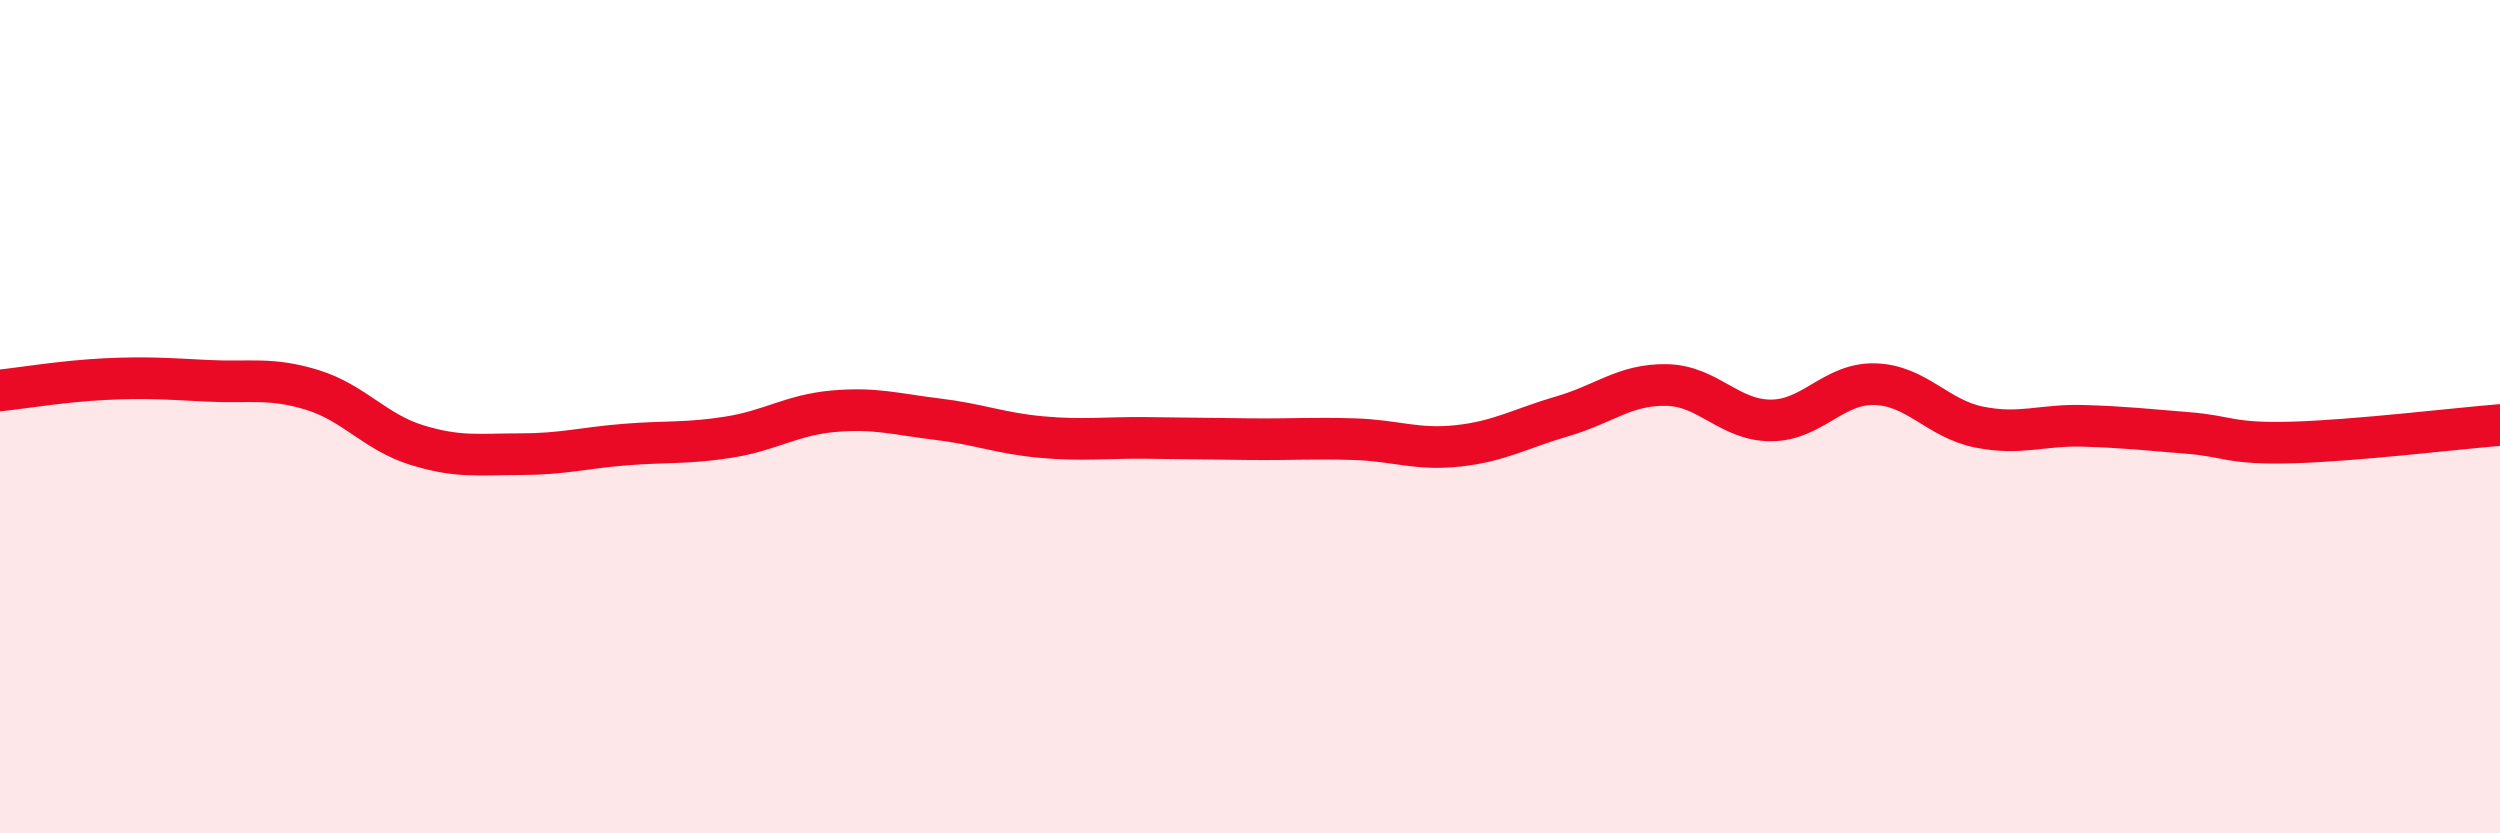 
    <svg width="60" height="20" viewBox="0 0 60 20" xmlns="http://www.w3.org/2000/svg">
      <path
        d="M 0,9.37 C 0.5,9.32 1.5,9.15 2.5,9.1 C 3.5,9.05 4,9.09 5,9.14 C 6,9.19 6.5,9.05 7.5,9.36 C 8.5,9.67 9,10.37 10,10.68 C 11,10.99 11.5,10.9 12.5,10.9 C 13.5,10.9 14,10.75 15,10.67 C 16,10.59 16.5,10.65 17.5,10.49 C 18.5,10.33 19,9.96 20,9.87 C 21,9.78 21.5,9.94 22.5,10.06 C 23.5,10.18 24,10.4 25,10.49 C 26,10.58 26.5,10.5 27.5,10.51 C 28.5,10.52 29,10.53 30,10.54 C 31,10.55 31.5,10.51 32.5,10.54 C 33.5,10.57 34,10.81 35,10.7 C 36,10.59 36.5,10.28 37.5,9.99 C 38.5,9.7 39,9.22 40,9.24 C 41,9.26 41.5,10.09 42.5,10.09 C 43.5,10.09 44,9.19 45,9.22 C 46,9.25 46.5,10.05 47.5,10.25 C 48.5,10.45 49,10.19 50,10.22 C 51,10.25 51.5,10.31 52.5,10.39 C 53.5,10.47 53.5,10.66 55,10.62 C 56.5,10.58 59,10.28 60,10.2L60 20L0 20Z"
        fill="#EB0A25"
        opacity="0.1"
        stroke-linecap="round"
        stroke-linejoin="round"
      />
      <path
        d="M 0,9.37 C 0.5,9.32 1.5,9.15 2.5,9.1 C 3.5,9.05 4,9.09 5,9.14 C 6,9.19 6.5,9.05 7.5,9.36 C 8.5,9.67 9,10.37 10,10.68 C 11,10.99 11.5,10.9 12.5,10.9 C 13.5,10.9 14,10.75 15,10.67 C 16,10.59 16.5,10.65 17.5,10.49 C 18.5,10.33 19,9.96 20,9.87 C 21,9.78 21.5,9.94 22.5,10.06 C 23.5,10.18 24,10.4 25,10.49 C 26,10.58 26.5,10.5 27.5,10.51 C 28.5,10.52 29,10.53 30,10.54 C 31,10.55 31.5,10.51 32.5,10.54 C 33.5,10.57 34,10.81 35,10.7 C 36,10.59 36.5,10.28 37.5,9.99 C 38.5,9.7 39,9.22 40,9.24 C 41,9.26 41.5,10.09 42.5,10.09 C 43.5,10.09 44,9.19 45,9.22 C 46,9.25 46.5,10.05 47.5,10.25 C 48.5,10.45 49,10.19 50,10.22 C 51,10.25 51.5,10.31 52.5,10.39 C 53.5,10.47 53.5,10.66 55,10.62 C 56.5,10.58 59,10.28 60,10.2"
        stroke="#EB0A25"
        stroke-width="1"
        fill="none"
        stroke-linecap="round"
        stroke-linejoin="round"
      />
    </svg>
  